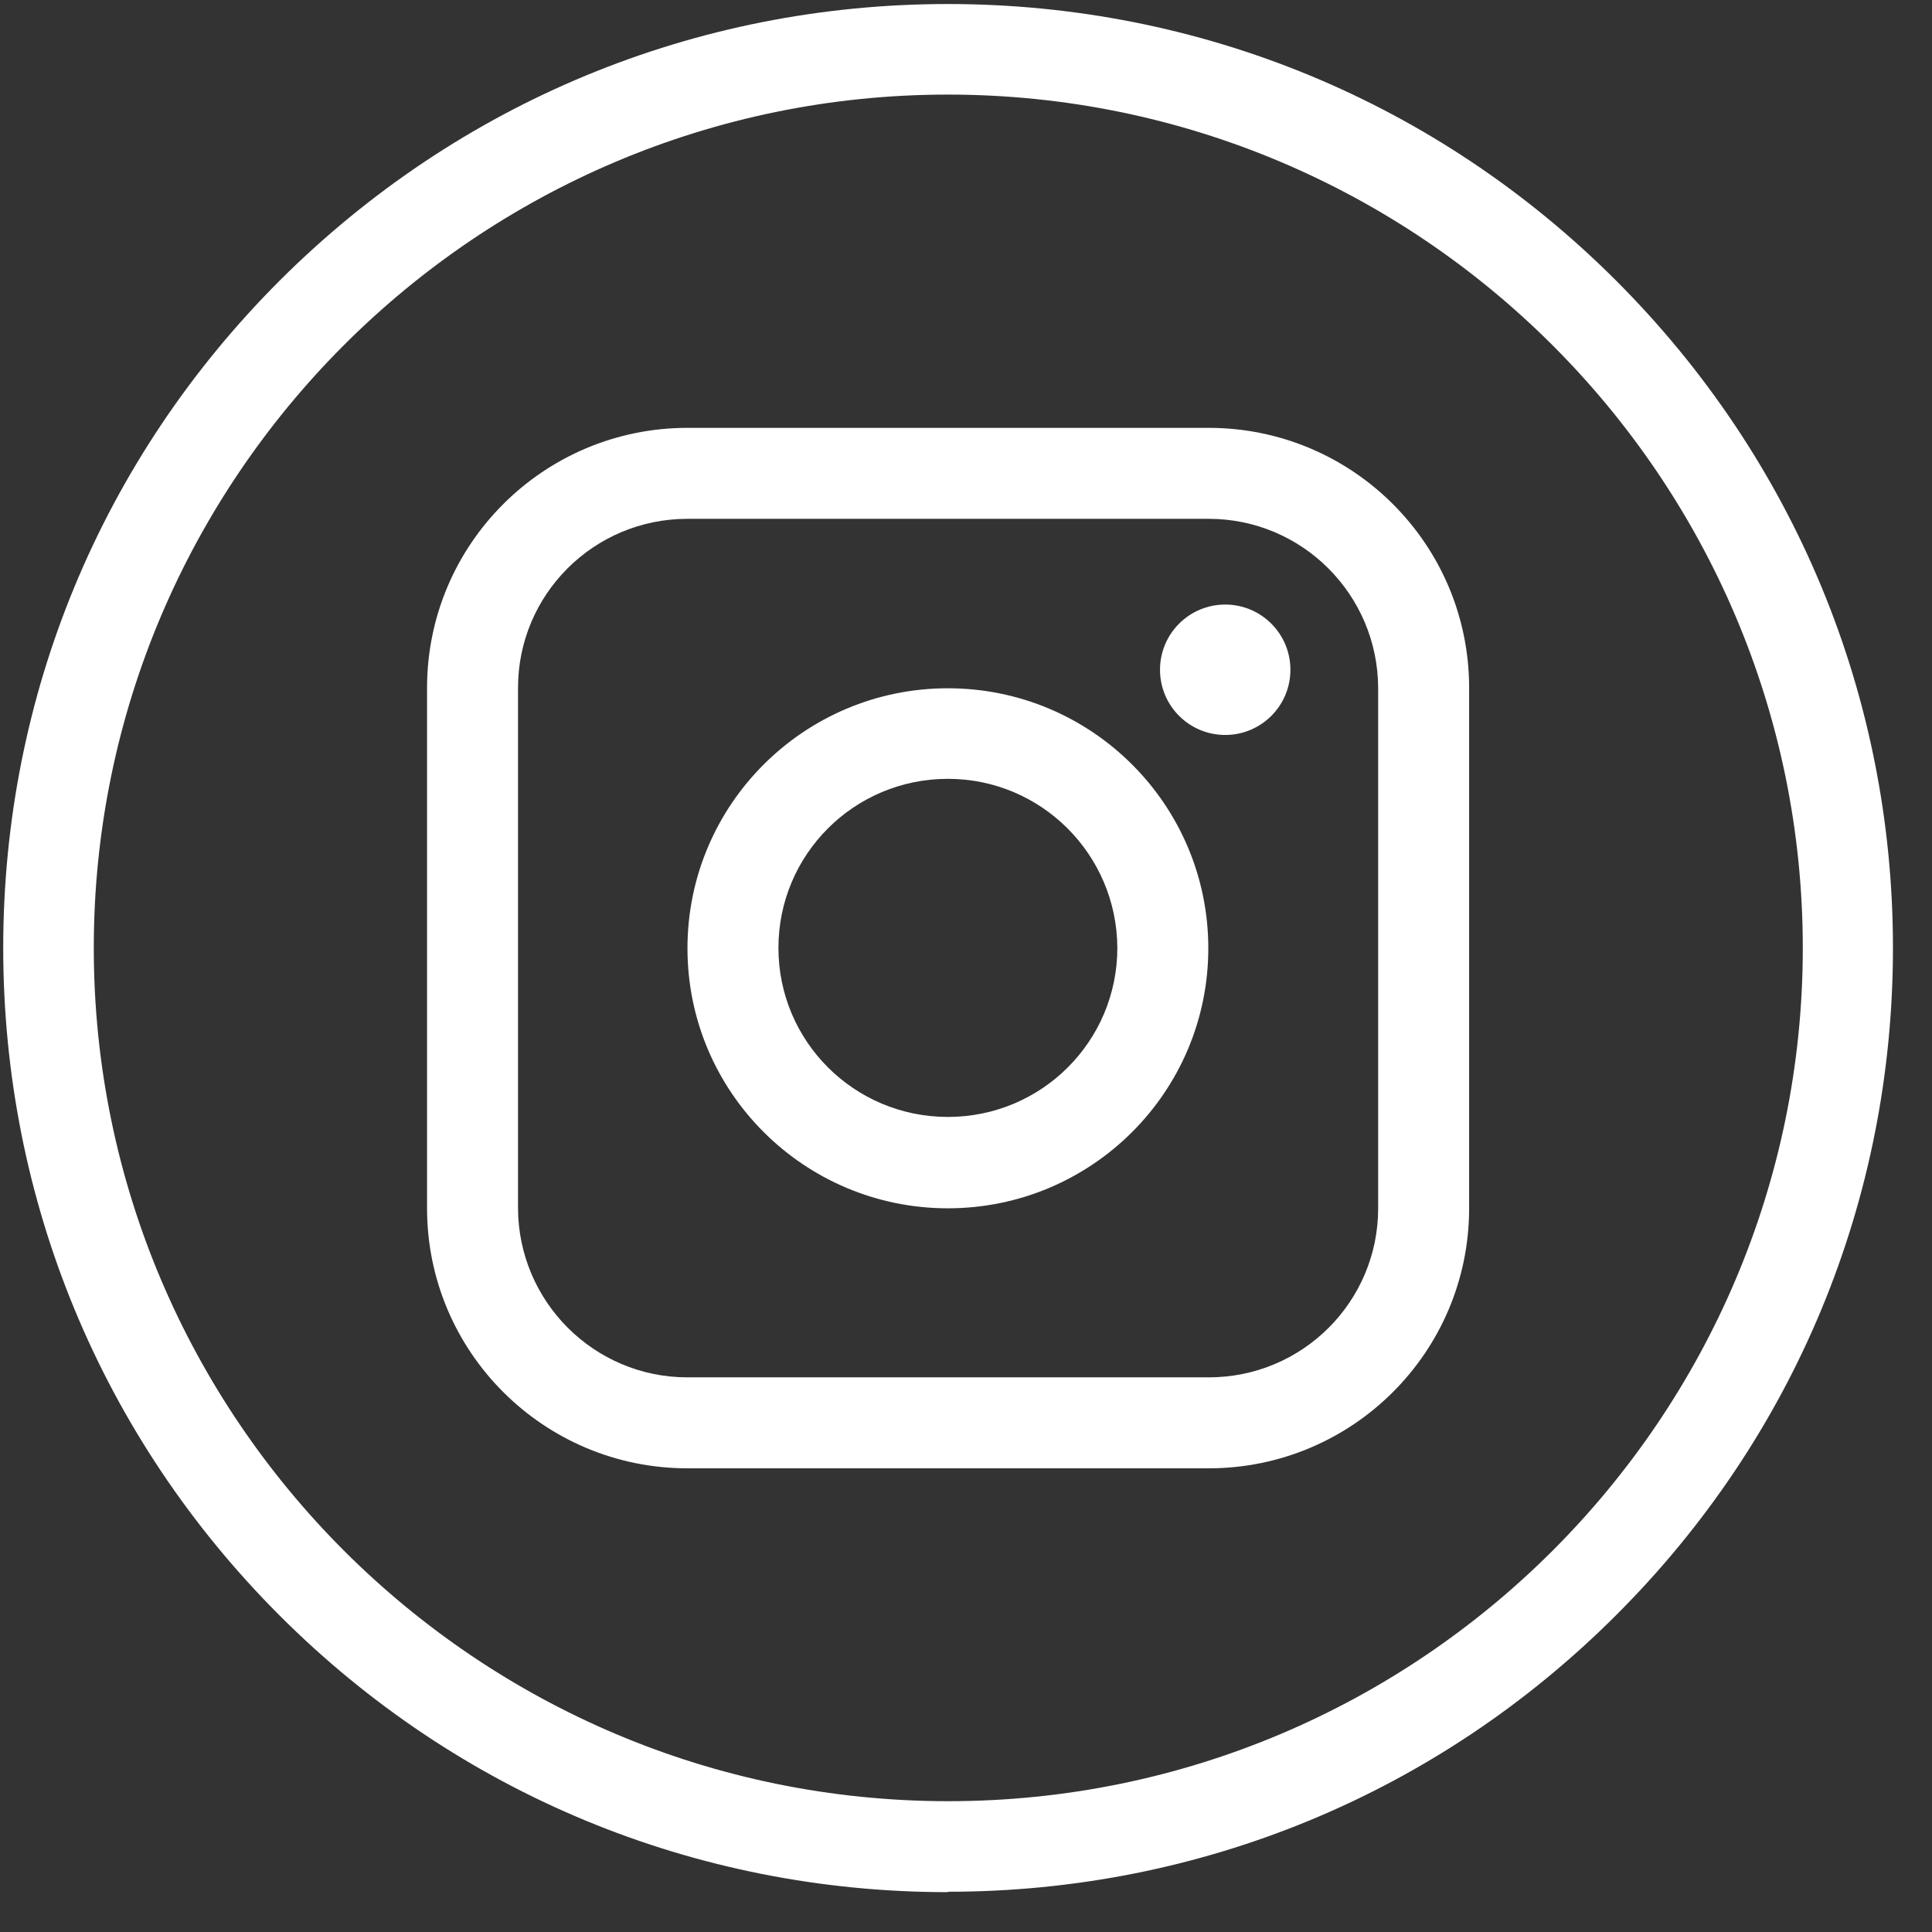<svg width="48" height="48" viewBox="0 0 48 48" fill="none" xmlns="http://www.w3.org/2000/svg">
<rect x="0" y="0" width="48" height="48" fill="#333333" stroke="none"/>
<g clip-path="url(#clip0_16_185)">
<path d="M30.44 18.26C31.335 18.26 32.06 17.535 32.06 16.64C32.06 15.745 31.335 15.02 30.44 15.02C29.545 15.02 28.82 15.745 28.82 16.64C28.82 17.535 29.545 18.26 30.44 18.26Z" fill="white"/>
<path d="M23.55 30.02C27.12 30.02 30.02 27.13 30.02 23.56C30.02 19.99 27.12 17.1 23.55 17.1C19.98 17.1 17.08 19.99 17.08 23.56C17.08 27.13 19.98 30.02 23.55 30.02ZM23.55 19.35C25.87 19.35 27.75 21.23 27.76 23.55C27.76 25.87 25.88 27.75 23.55 27.75C21.22 27.75 19.34 25.87 19.34 23.55C19.34 21.23 21.22 19.35 23.55 19.35Z" fill="white"/>
<path d="M17.08 36.48H30.03C33.6 36.48 36.5 33.59 36.5 30.02V17.09C36.5 13.52 33.6 10.63 30.03 10.63H17.08C13.51 10.63 10.61 13.52 10.61 17.09V30.02C10.61 33.59 13.51 36.48 17.08 36.48ZM12.87 17.09C12.87 14.77 14.75 12.89 17.08 12.89H30.03C32.35 12.89 34.23 14.77 34.24 17.09V30.02C34.24 32.34 32.36 34.22 30.03 34.22H17.08C14.76 34.22 12.88 32.34 12.87 30.02V17.09Z" fill="white"/>
<path d="M23.55 47.01C17.28 47.01 11.38 44.57 6.95 40.14C2.52 35.71 0.08 29.82 0.08 23.55C0.08 17.28 2.52 11.4 6.95 6.97C11.39 2.54 17.28 0.1 23.55 0.1C29.82 0.1 35.72 2.54 40.15 6.97C44.58 11.4 47.03 17.29 47.03 23.55C47.03 29.81 44.59 35.7 40.15 40.13C35.72 44.56 29.82 47 23.55 47V47.01ZM23.55 2.35C11.85 2.35 2.33 11.86 2.33 23.55C2.33 35.24 11.85 44.75 23.56 44.75C35.27 44.75 44.79 35.24 44.79 23.55C44.79 11.86 35.26 2.35 23.55 2.35Z" fill="white"/>
</g>
<defs>
<clipPath id="clip0_16_185">
<rect width="47.11" height="47.11" fill="white"/>
</clipPath>
</defs>
</svg>
